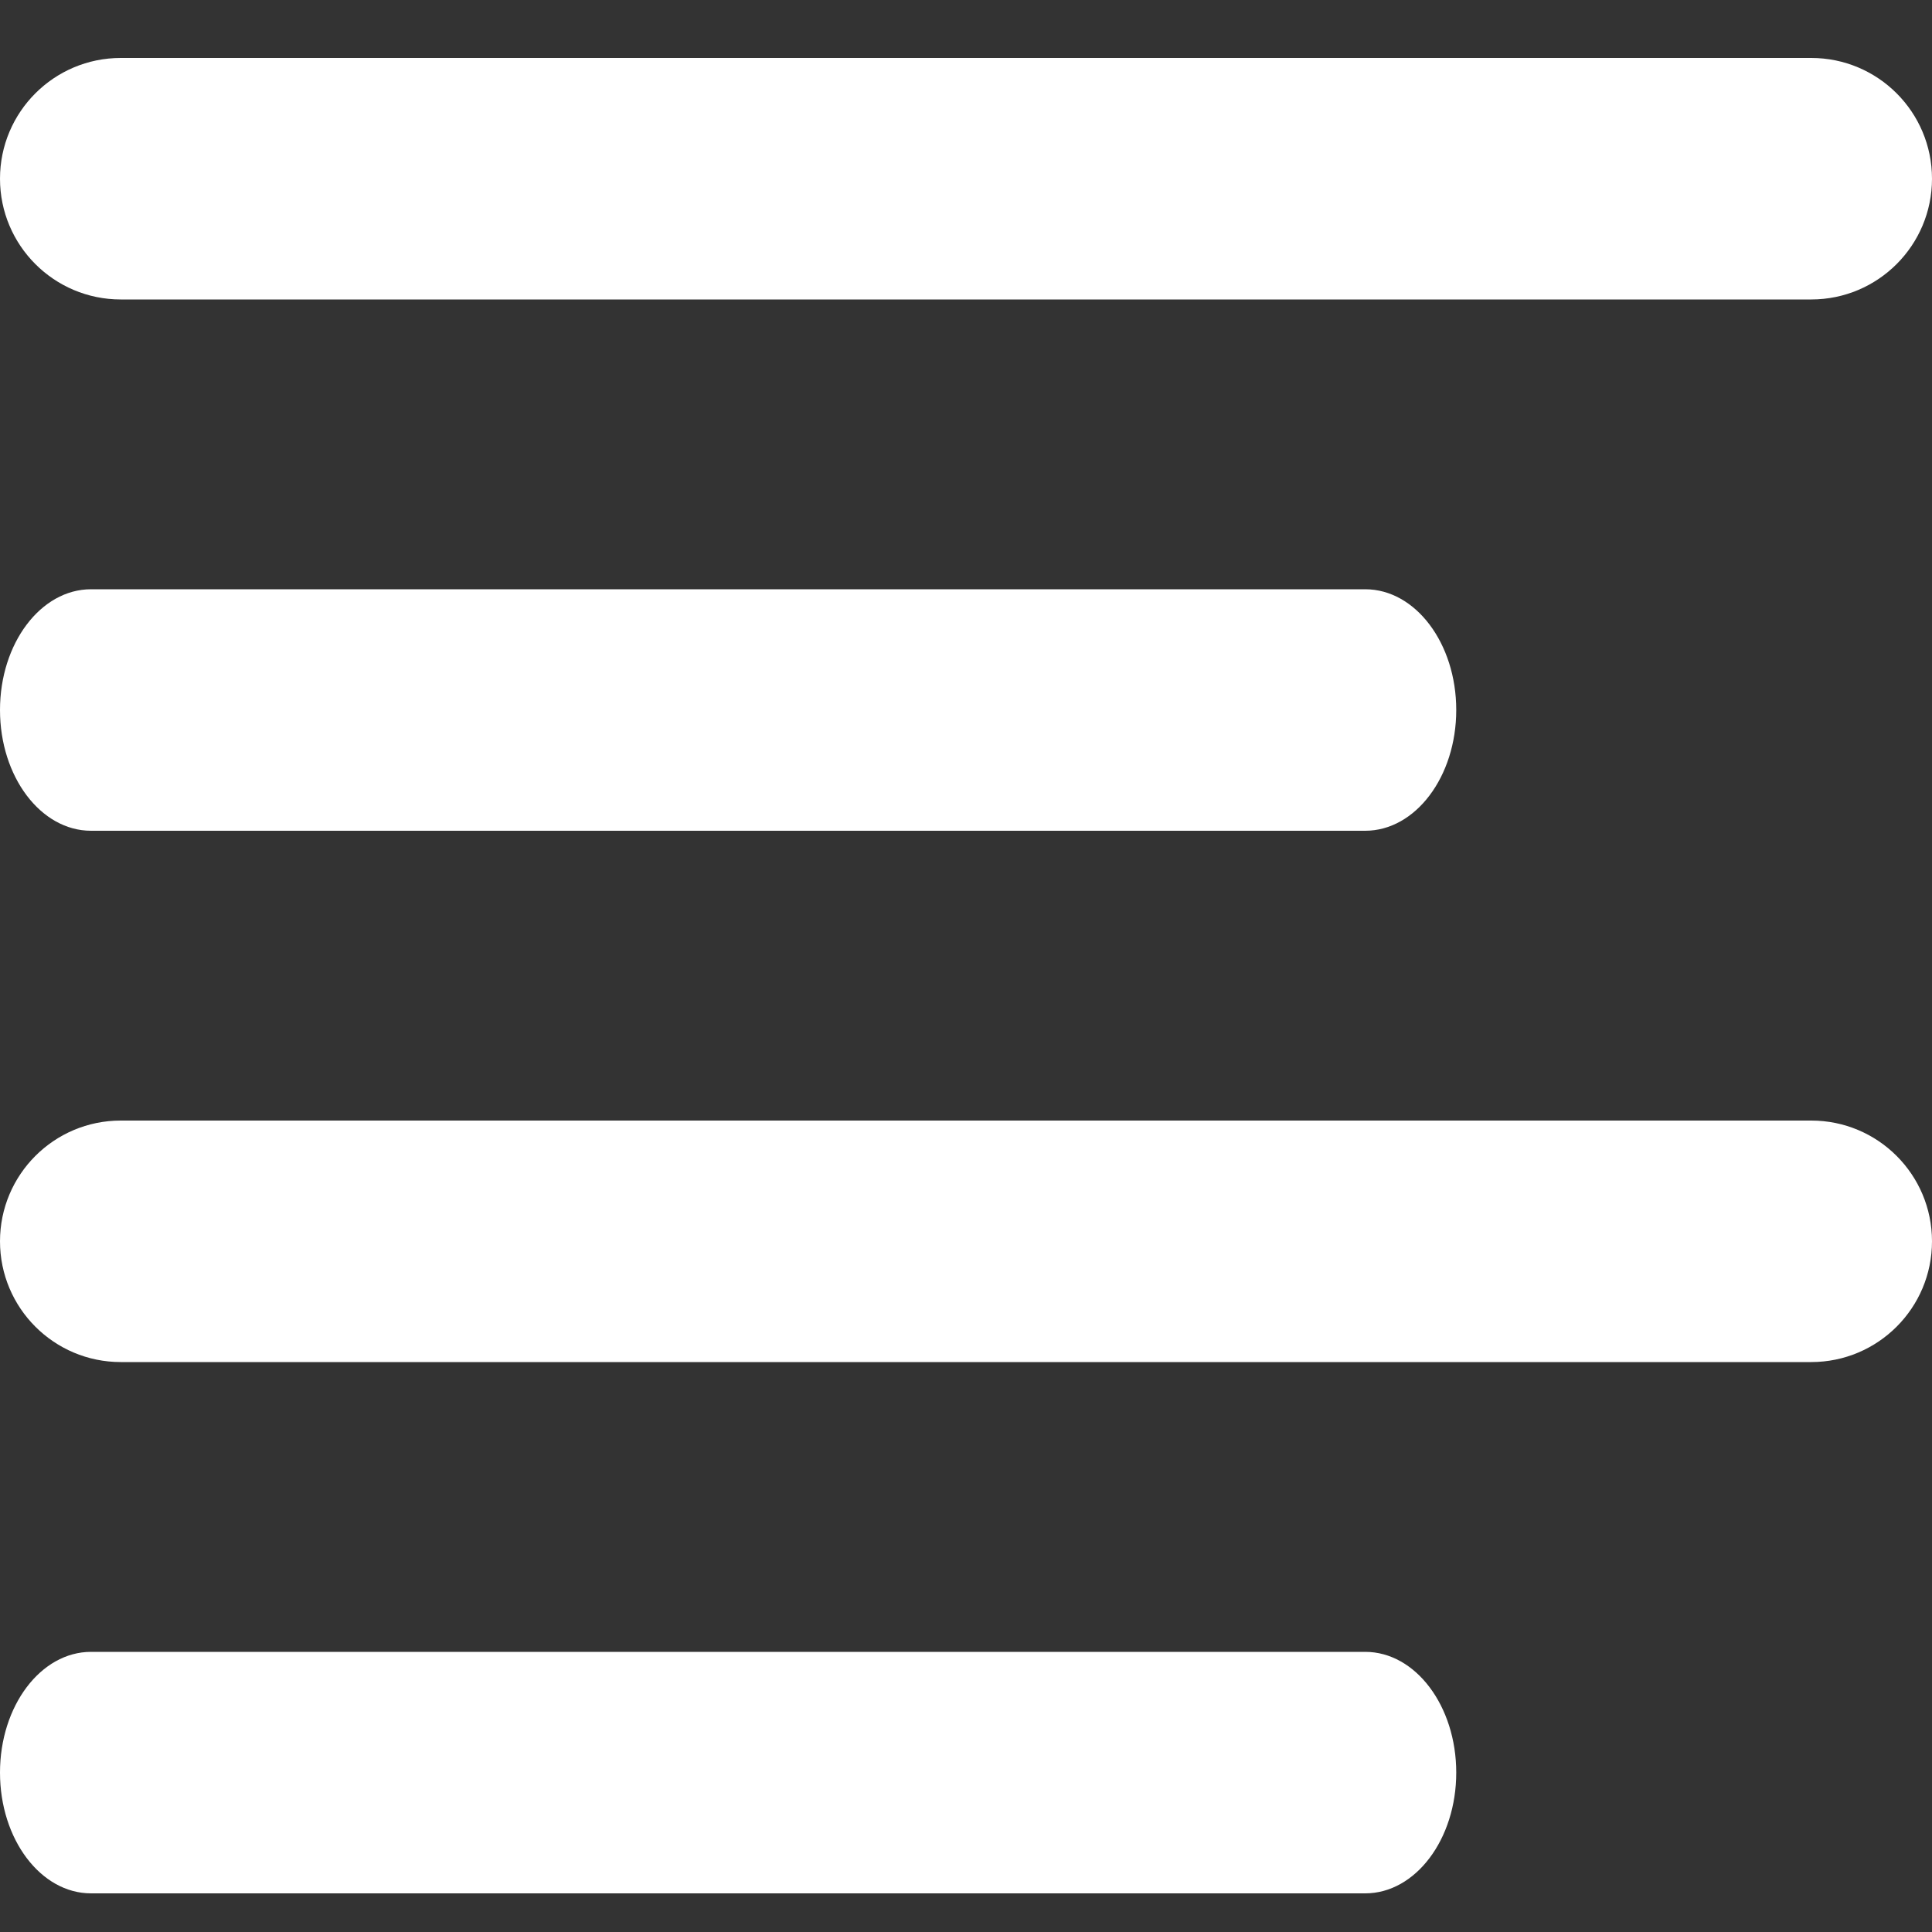 <?xml version="1.0" encoding="utf-8"?>
<!-- Generator: Adobe Illustrator 16.0.0, SVG Export Plug-In . SVG Version: 6.00 Build 0)  -->
<!DOCTYPE svg PUBLIC "-//W3C//DTD SVG 1.1//EN" "http://www.w3.org/Graphics/SVG/1.1/DTD/svg11.dtd">
<svg version="1.1" id="Capa_1" xmlns="http://www.w3.org/2000/svg" xmlns:xlink="http://www.w3.org/1999/xlink" x="0px" y="0px"
	 width="400px" height="400px" viewBox="0 0 400 400" enable-background="new 0 0 400 400" xml:space="preserve">
<rect x="0" y="0" width="400" height="400" fill="#333333" stroke="none"/>
<path fill="#FFFFFF" d="M400,37c0,13.807-11.193,25-25,25H25C11.193,62,0,50.807,0,37l0,0c0-13.807,11.193-25,25-25h350
	C388.807,12,400,23.192,400,37L400,37z"/>
<path fill="#FFFFFF" d="M301.5,147c0,13.807-8.438,25-18.844,25H18.844C8.437,172,0,160.807,0,147l0,0c0-13.807,8.437-25,18.844-25
	h263.813C293.063,122,301.5,133.193,301.5,147L301.5,147z"/>
<path fill="#FFFFFF" d="M400,257c0,13.807-11.193,25-25,25H25c-13.807,0-25-11.193-25-25l0,0c0-13.809,11.193-25,25-25h350
	C388.807,232,400,243.191,400,257L400,257z"/>
<path fill="#FFFFFF" d="M301.5,367c0,13.807-8.438,25-18.844,25H18.844C8.437,392,0,380.807,0,367l0,0c0-13.807,8.437-25,18.844-25
	h263.813C293.063,342,301.5,353.193,301.5,367L301.5,367z"/>
</svg>
